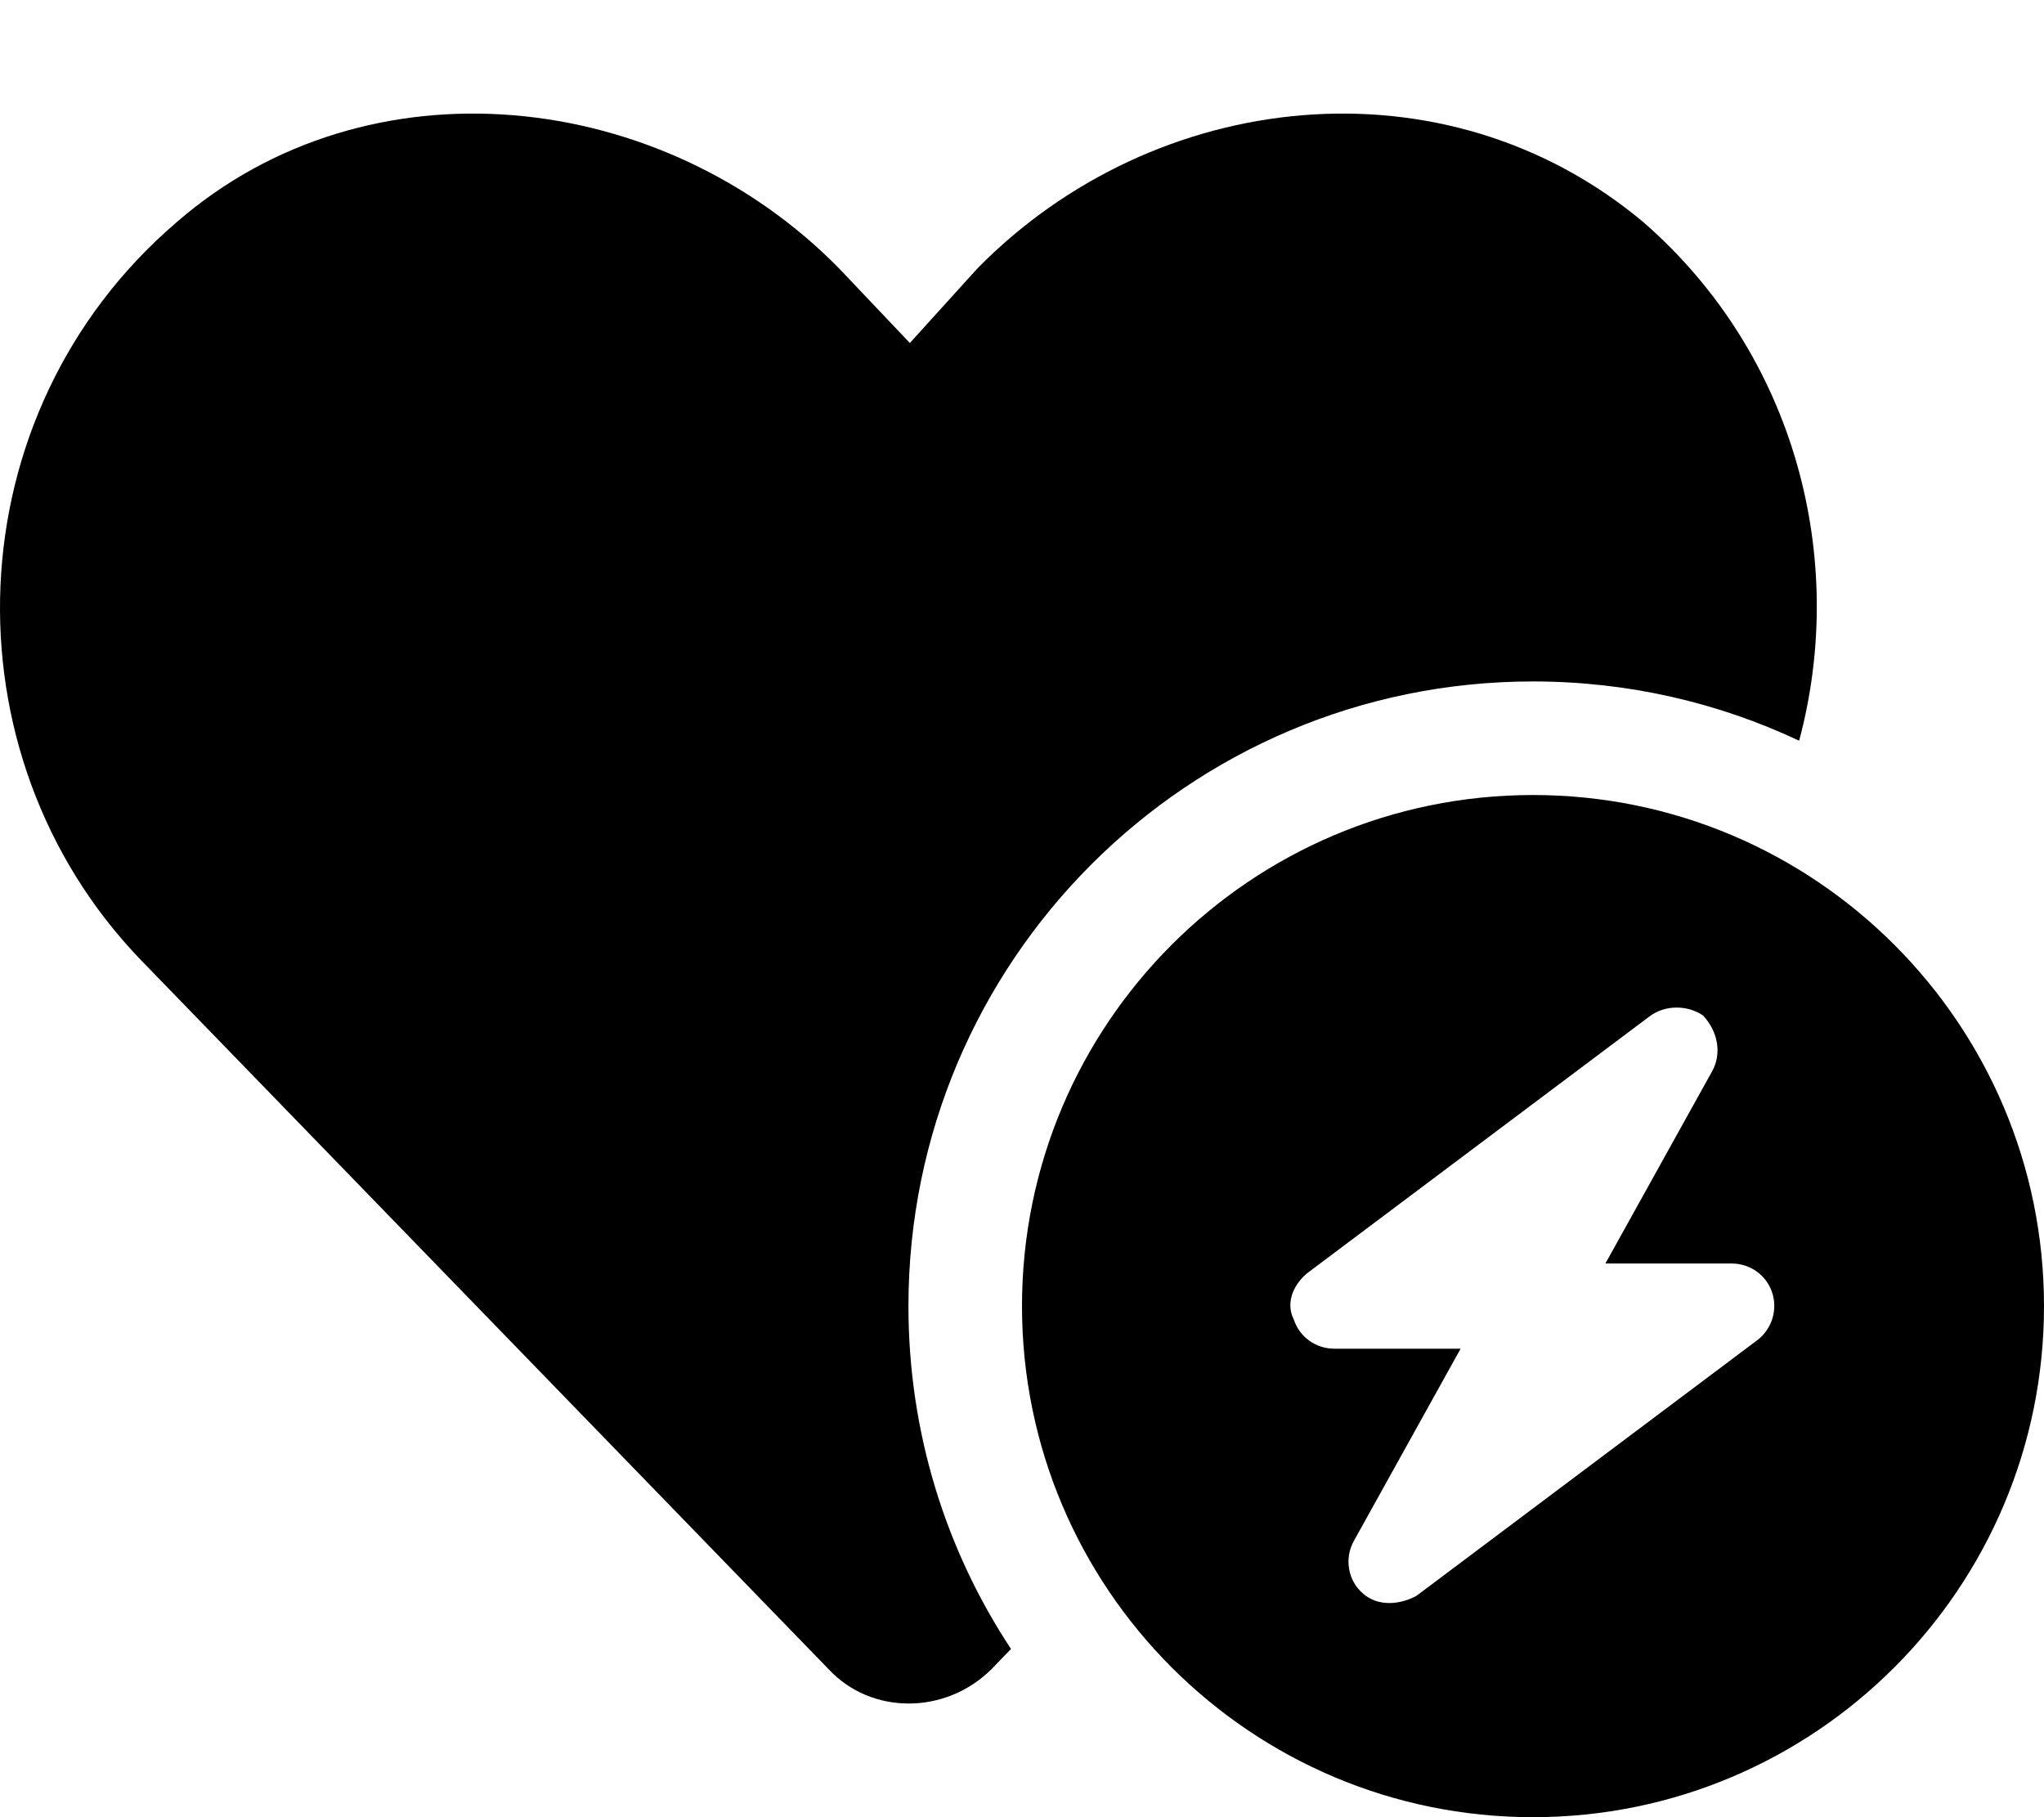 <svg xmlns="http://www.w3.org/2000/svg" viewBox="0 0 576 512"><!--! Font Awesome Pro 6.1.2 by @fontawesome - https://fontawesome.com License - https://fontawesome.com/license (Commercial License) Copyright 2022 Fonticons, Inc. --><path d="M256 368C256 403.7 266.6 436.9 284.9 464.6L279.4 470.3C266.4 483.2 245.5 483.2 233.5 470.3L39.71 270.5C-16.22 212.5-13.23 116.6 49.7 62.68C103.6 15.73 186.5 24.72 236.5 75.67L256.4 96.64L275.4 75.67C325.4 24.72 407.3 15.73 463.2 62.68C506.1 100.1 520.7 157.6 507 208.7C484.3 198 458.8 192 432 192C334.8 192 256 270.8 256 368zM288 368C288 288.5 352.5 224 432 224C511.5 224 576 288.5 576 368C576 447.5 511.5 512 432 512C352.5 512 288 447.5 288 368zM464.8 286.4L368.8 358.4C364.7 361.5 362.1 366.9 364.6 371.8C366.2 376.7 370.8 380 376 380H411.6L381.5 434.2C378.8 439.1 379.8 445.3 384.1 449C388.4 452.8 394.7 452.1 399.2 449.6L495.2 377.6C499.3 374.5 501 369.1 499.4 364.2C497.8 359.3 493.2 356 488 356H452.4L482.5 301.8C485.2 296.9 484.2 290.7 479.9 286.1C475.6 283.2 469.3 283 464.8 286.4V286.4z"/></svg>